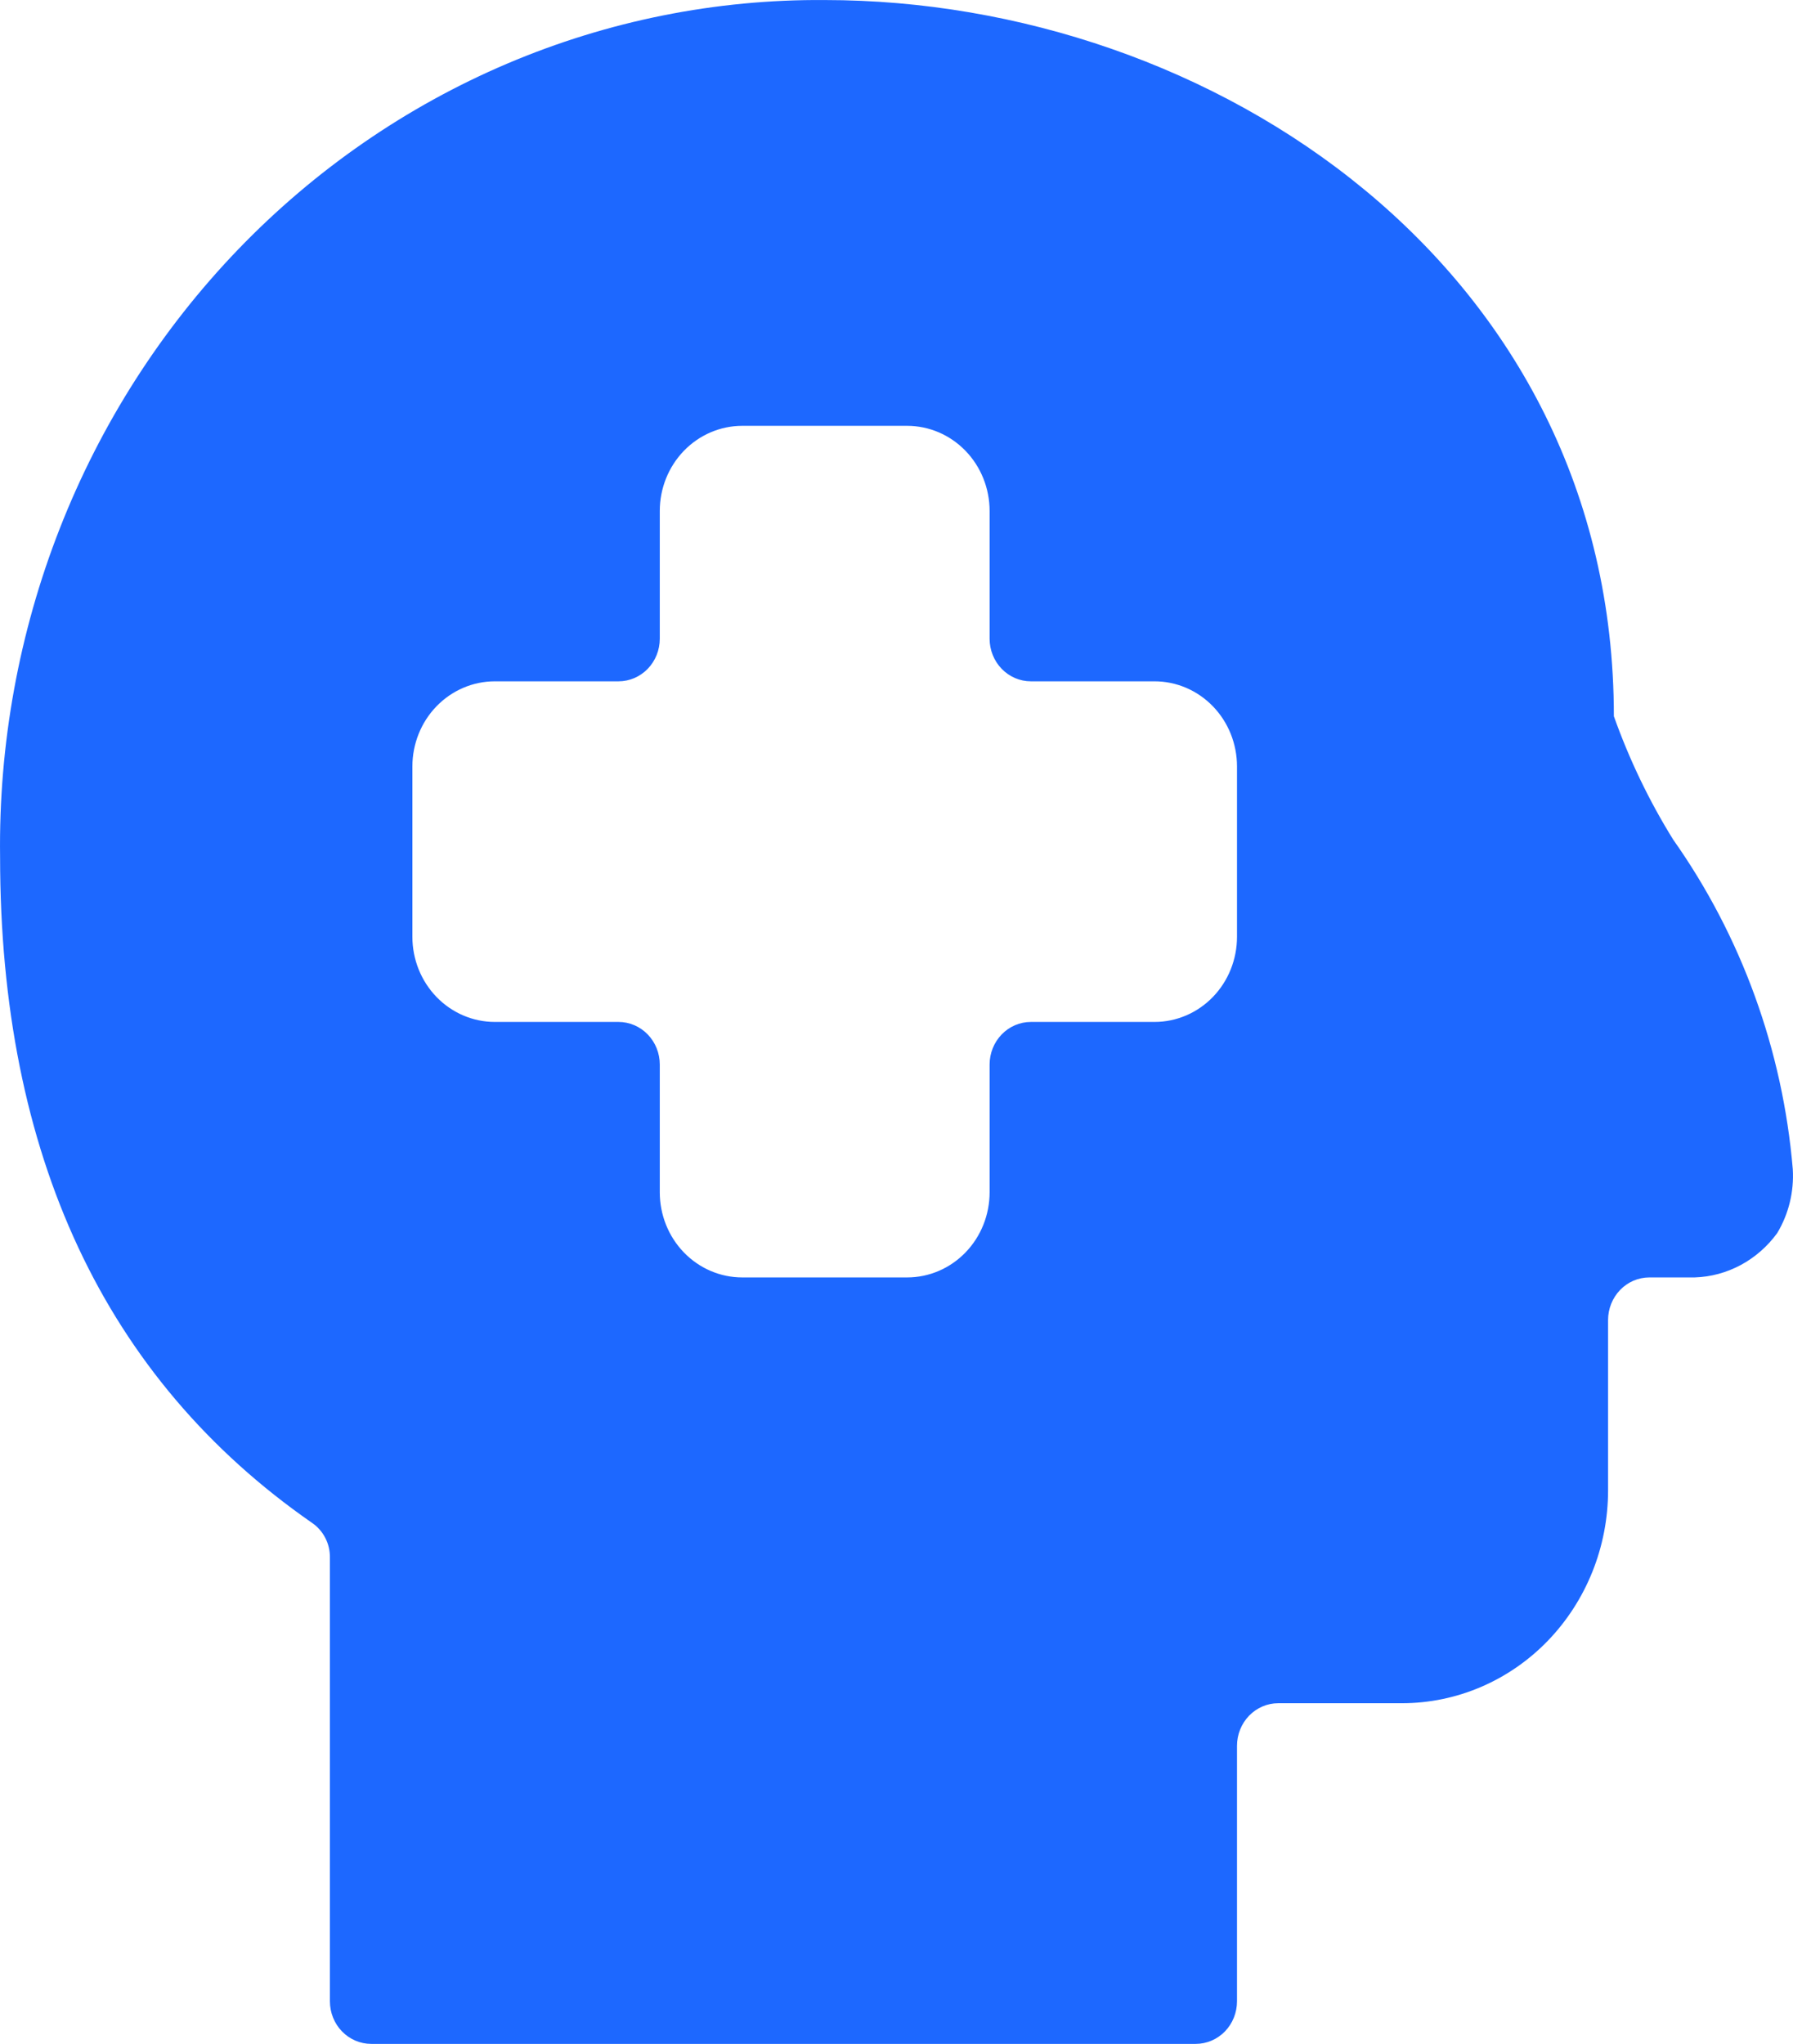 <svg width="43" height="49" viewBox="0 0 43 49" fill="none" xmlns="http://www.w3.org/2000/svg">
<path d="M40.128 20.131C39.55 19.201 39.073 18.208 38.704 17.171C38.704 6.411 29.073 0.001 19.778 0.001C17.166 -0.019 14.576 0.5 12.16 1.527C9.745 2.554 7.552 4.068 5.71 5.981C3.869 7.894 2.415 10.166 1.435 12.666C0.455 15.166 -0.033 17.843 0.002 20.54C0.002 27.685 2.513 33.055 7.477 36.505C7.612 36.595 7.723 36.719 7.799 36.866C7.876 37.012 7.914 37.176 7.912 37.342V47.979C7.912 48.25 8.016 48.51 8.202 48.701C8.387 48.892 8.639 49 8.901 49H28.677C28.939 49 29.191 48.892 29.377 48.701C29.562 48.51 29.666 48.25 29.666 47.979V41.854C29.666 41.584 29.77 41.324 29.956 41.132C30.141 40.941 30.393 40.833 30.655 40.833H33.621C34.933 40.833 36.19 40.296 37.117 39.339C38.044 38.381 38.565 37.083 38.565 35.729V31.646C38.565 31.375 38.67 31.116 38.855 30.924C39.04 30.733 39.292 30.625 39.554 30.625H40.642C41.028 30.613 41.406 30.511 41.748 30.327C42.09 30.143 42.388 29.882 42.62 29.564C42.896 29.106 43.027 28.571 42.995 28.032C42.755 25.178 41.763 22.446 40.128 20.131ZM29.666 22.459C29.666 23 29.458 23.519 29.087 23.902C28.716 24.285 28.213 24.5 27.688 24.5H24.722C24.46 24.5 24.208 24.608 24.023 24.799C23.837 24.991 23.733 25.25 23.733 25.521V28.584C23.733 29.125 23.525 29.644 23.154 30.027C22.783 30.41 22.28 30.625 21.756 30.625H17.8C17.276 30.625 16.773 30.41 16.402 30.027C16.031 29.644 15.823 29.125 15.823 28.584V25.521C15.823 25.25 15.719 24.991 15.533 24.799C15.348 24.608 15.096 24.5 14.834 24.5H11.867C11.343 24.5 10.84 24.285 10.469 23.902C10.098 23.519 9.89 23 9.89 22.459V18.375C9.89 17.834 10.098 17.314 10.469 16.932C10.84 16.549 11.343 16.334 11.867 16.334H14.834C15.096 16.334 15.348 16.226 15.533 16.035C15.719 15.843 15.823 15.584 15.823 15.313V12.25C15.823 11.709 16.031 11.19 16.402 10.807C16.773 10.424 17.276 10.209 17.8 10.209H21.756C22.28 10.209 22.783 10.424 23.154 10.807C23.525 11.19 23.733 11.709 23.733 12.25V15.313C23.733 15.584 23.837 15.843 24.023 16.035C24.208 16.226 24.46 16.334 24.722 16.334H27.688C28.213 16.334 28.716 16.549 29.087 16.932C29.458 17.314 29.666 17.834 29.666 18.375V22.459Z" fill="#1D68FF"/>
</svg>
